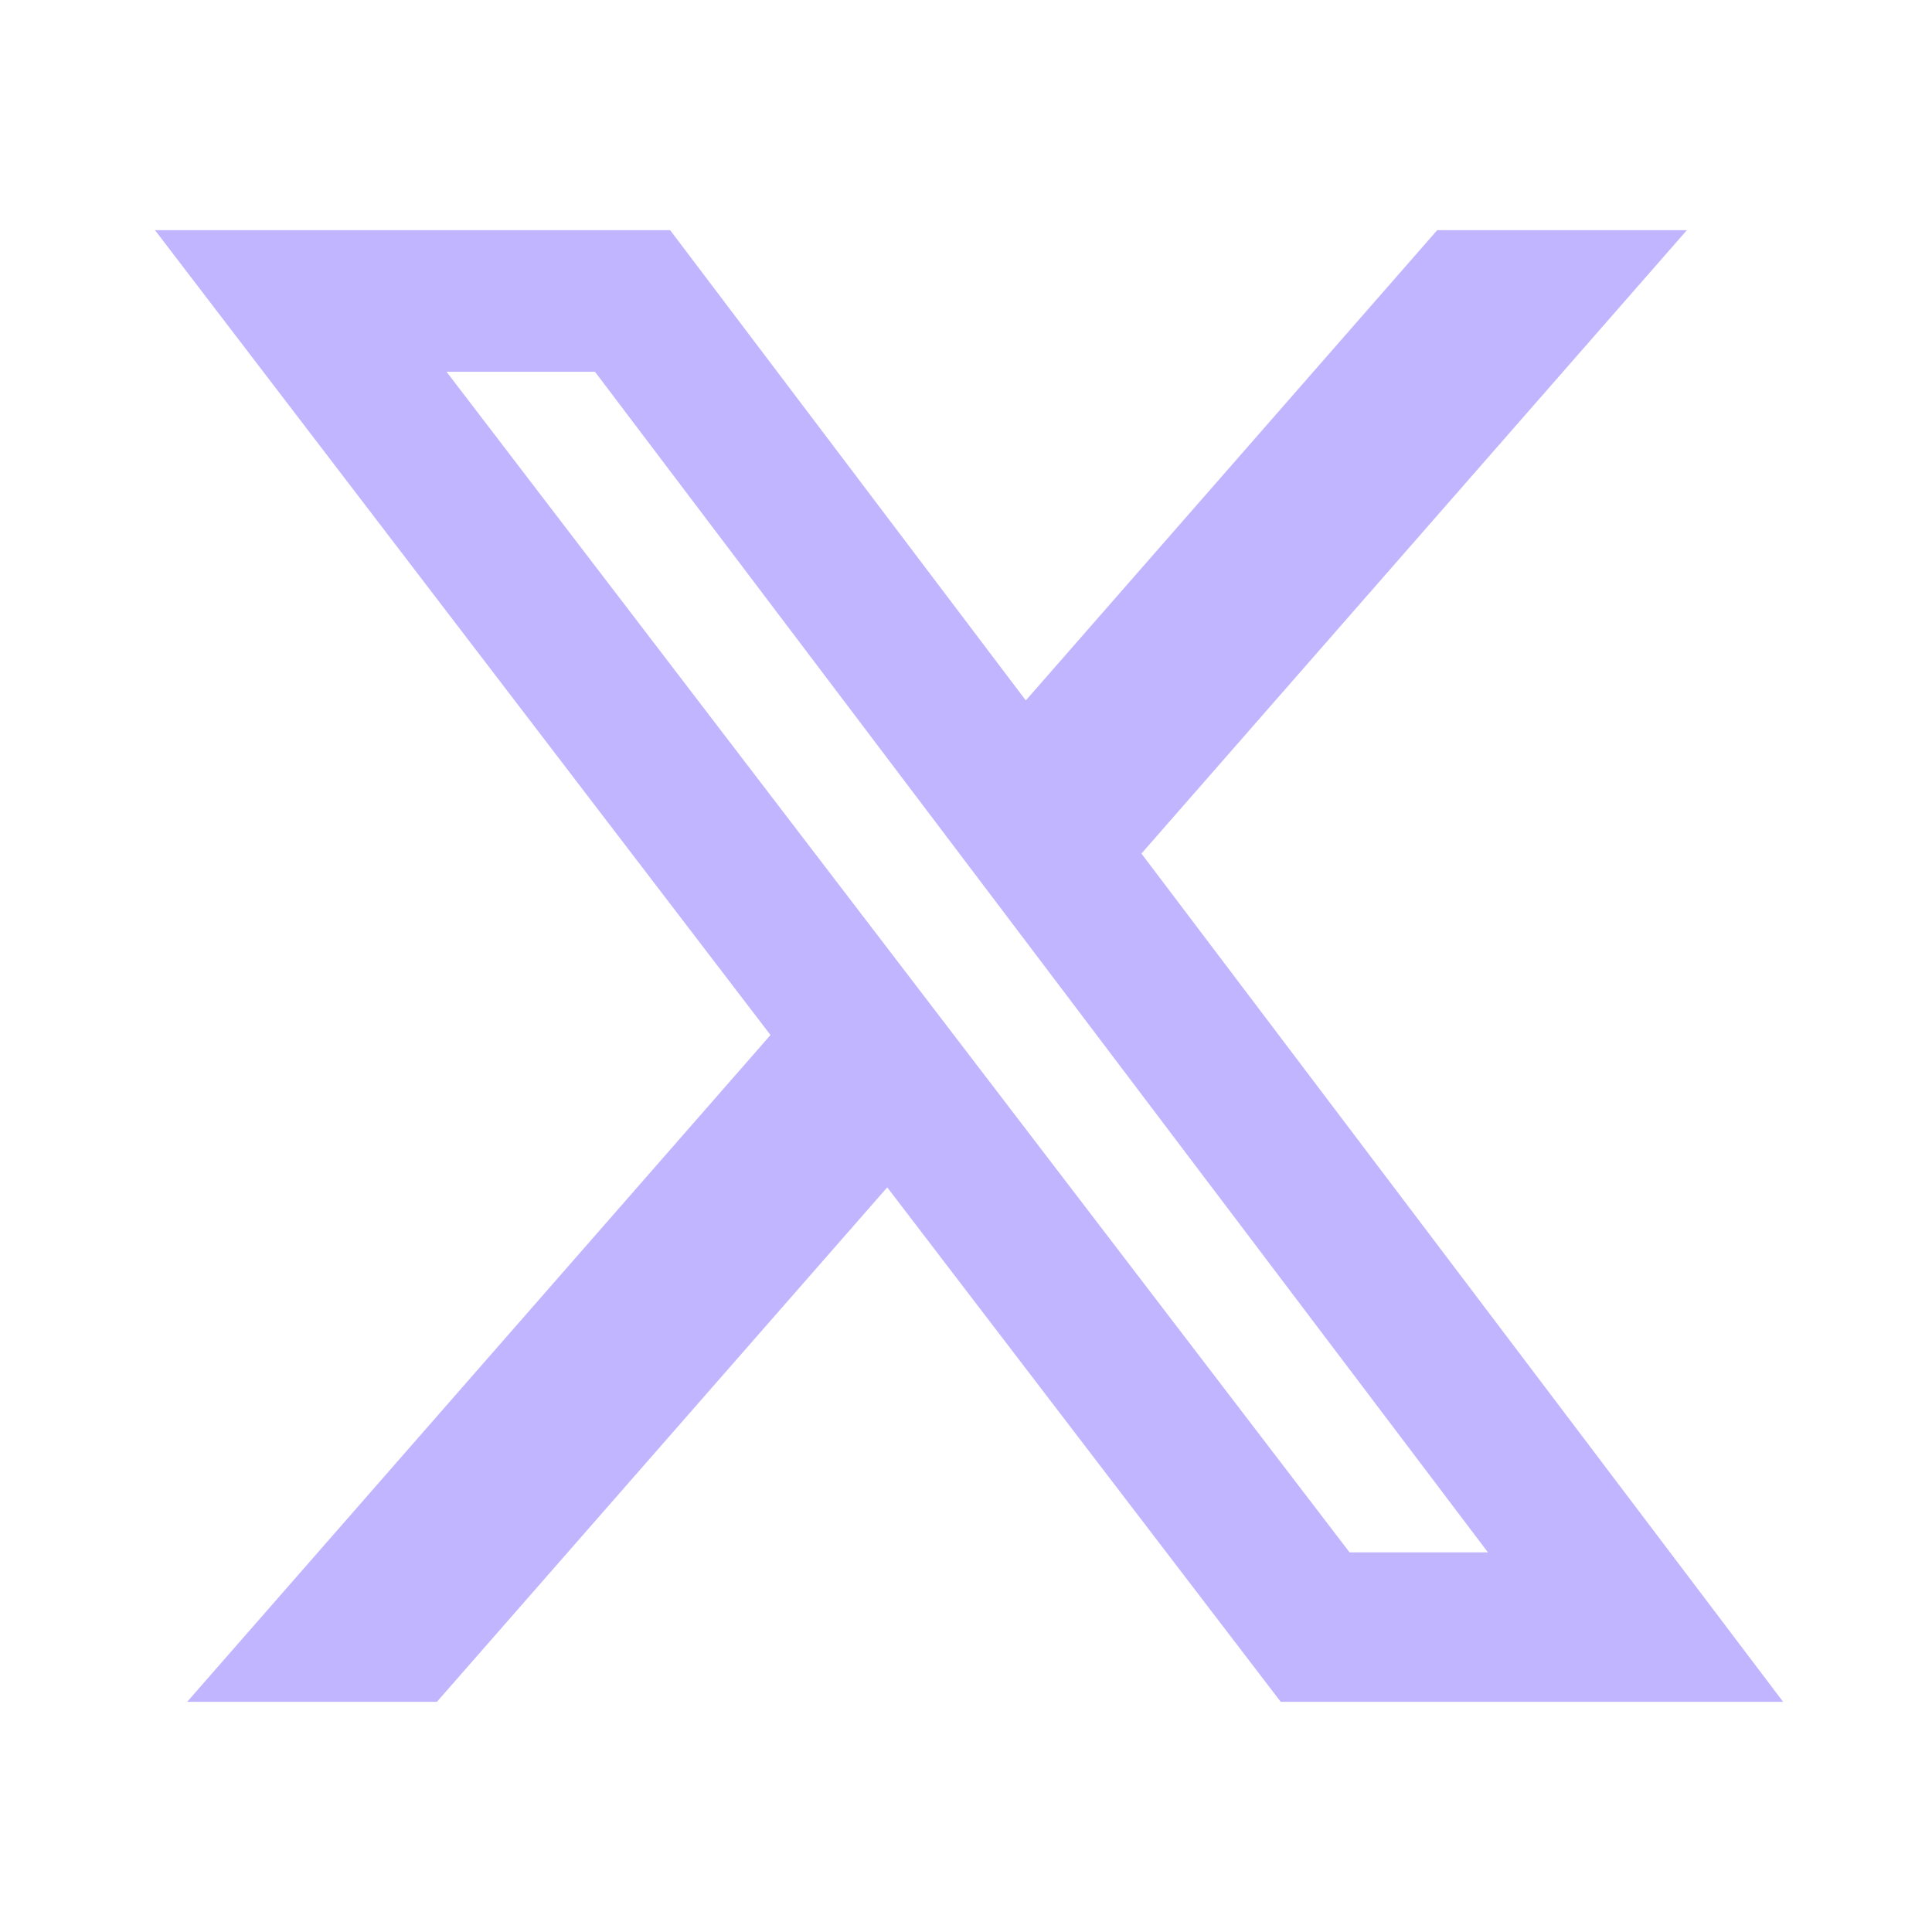 <svg width="26" height="26" viewBox="0 0 26 26" fill="none" xmlns="http://www.w3.org/2000/svg">
<path d="M19.341 3.098H22.701L15.361 11.487L23.996 22.902H17.235L11.94 15.979L5.88 22.902H2.519L10.369 13.929L2.086 3.098H9.019L13.805 9.426L19.341 3.098ZM18.162 20.891H20.024L8.007 5.003H6.009L18.162 20.891Z" fill="#6748FF" fill-opacity="0.4"/>
</svg>
